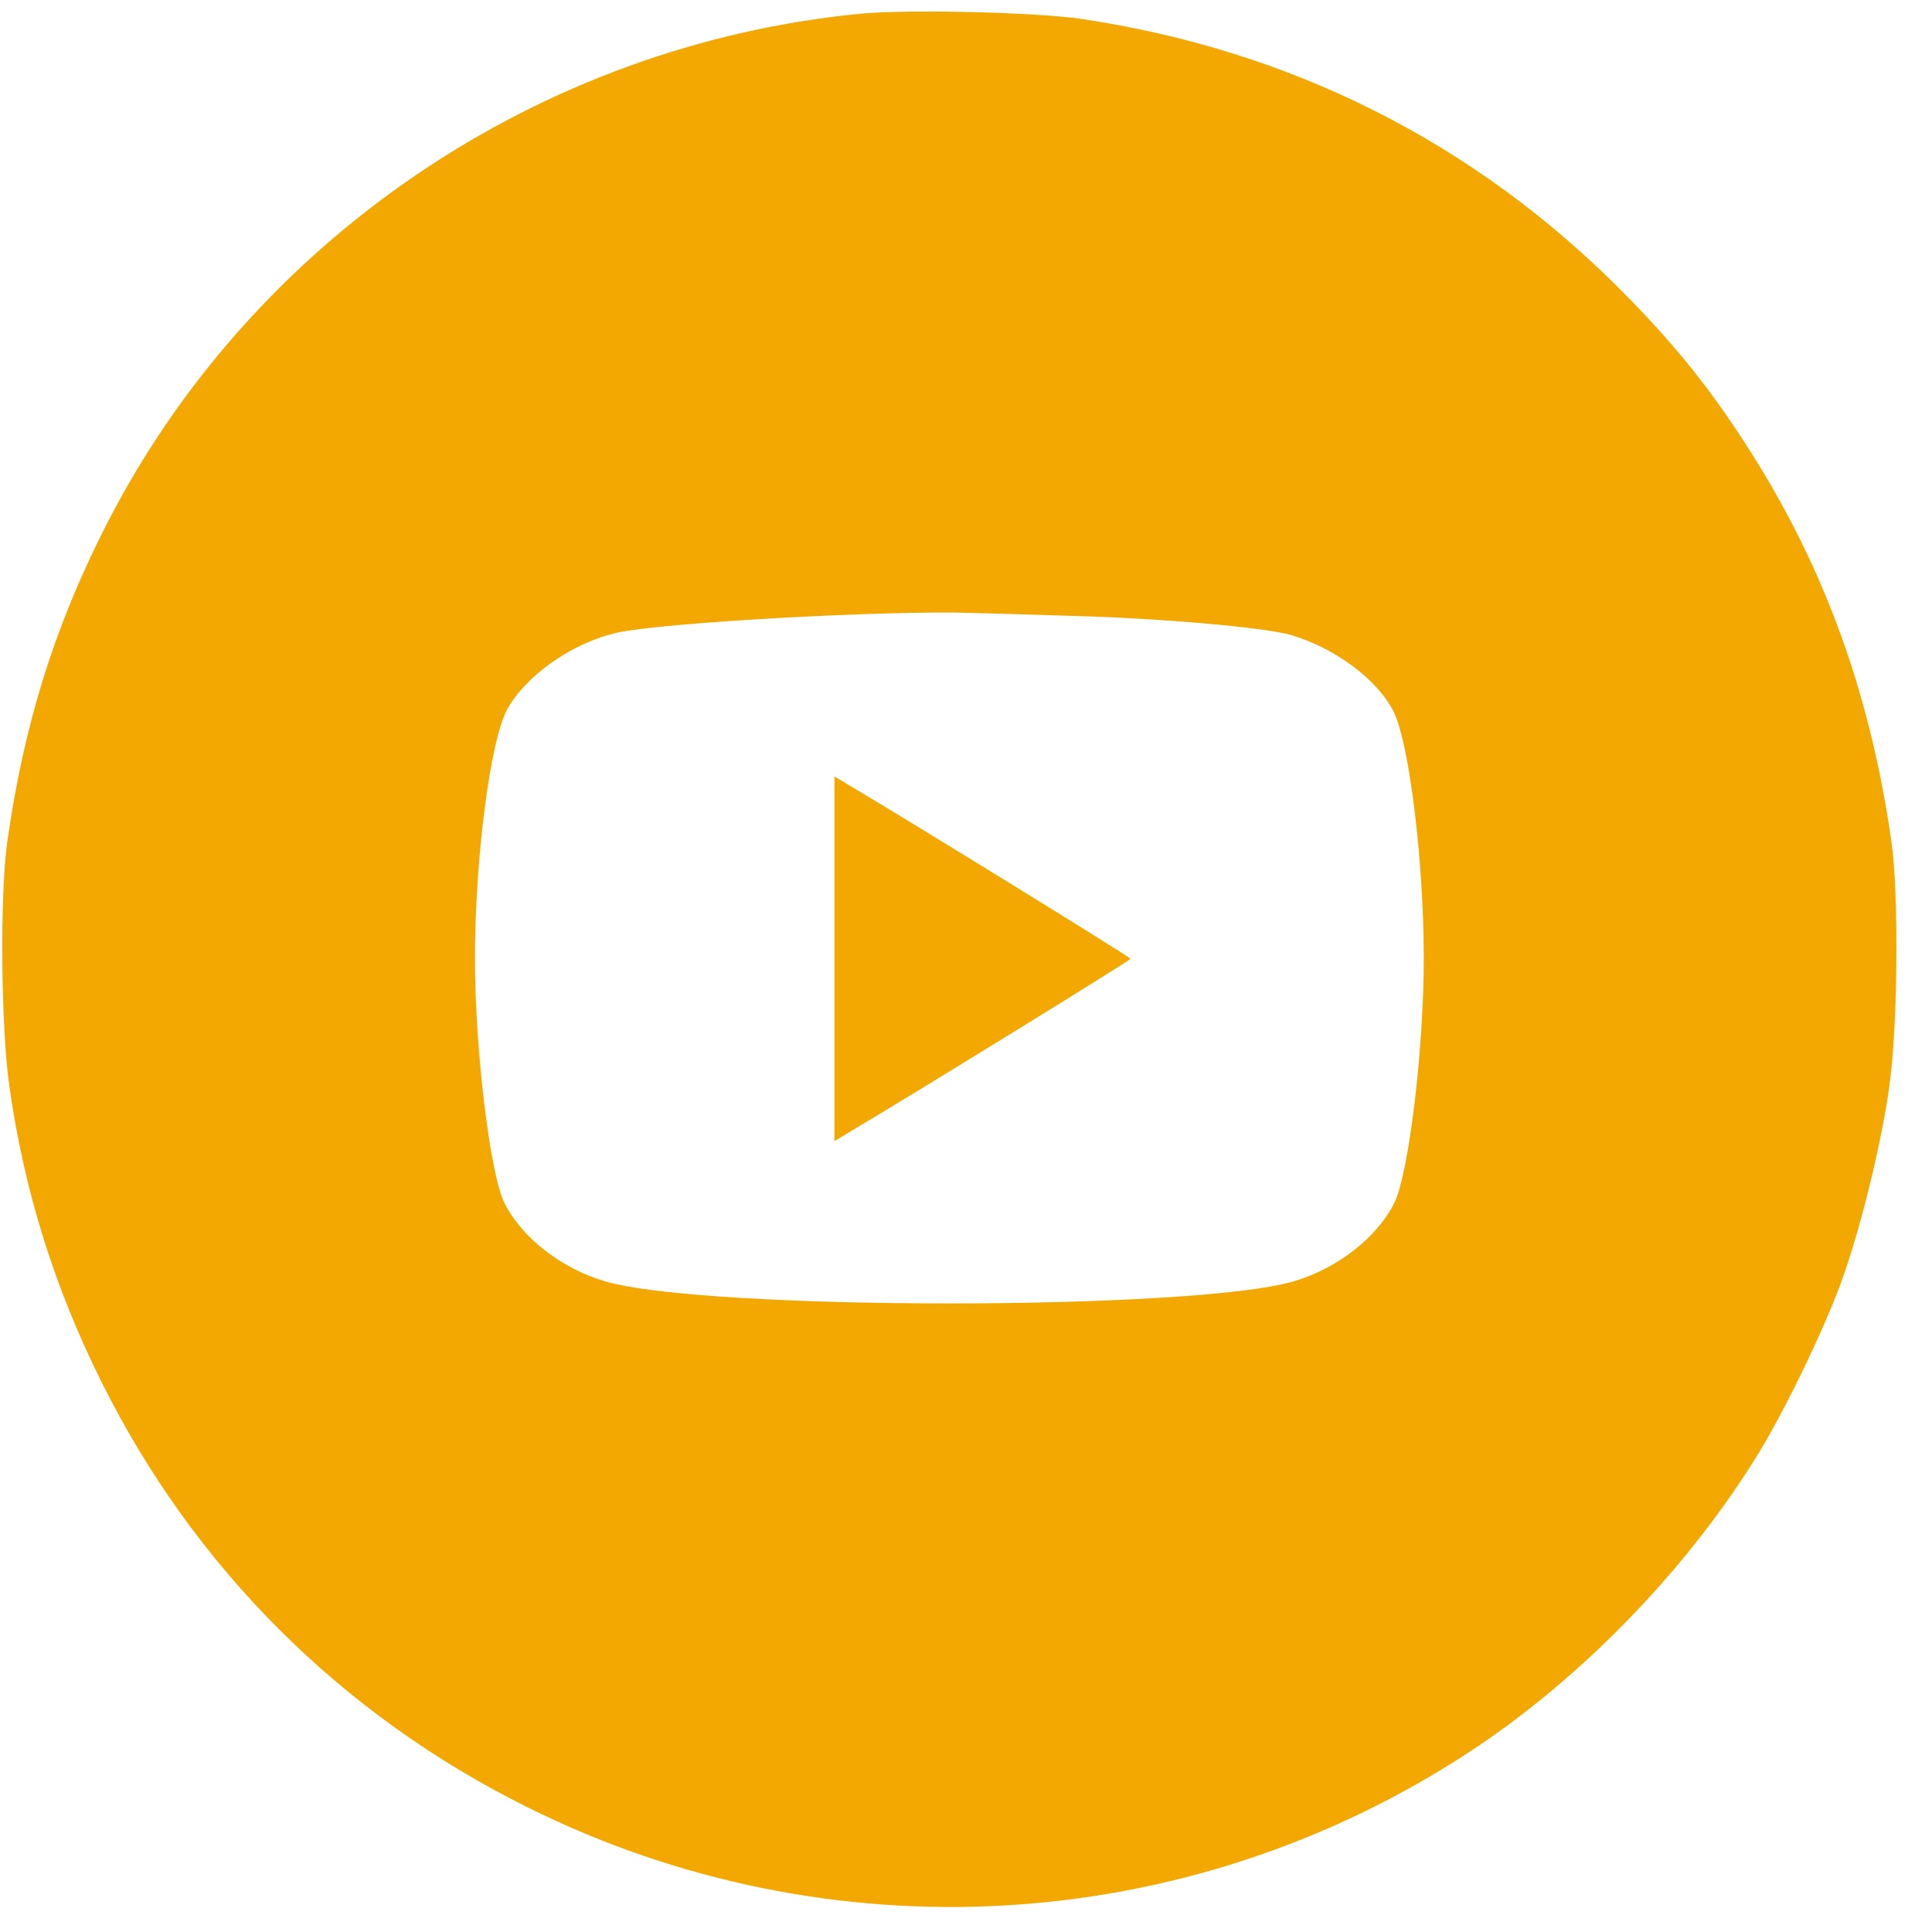 <?xml version="1.0" encoding="UTF-8"?> <svg xmlns="http://www.w3.org/2000/svg" width="51" height="51" viewBox="0 0 51 51" fill="none"> <path d="M22.722 0.361C14.23 1.183 6.638 6.329 2.793 13.882C1.433 16.553 0.631 19.126 0.191 22.227C-0.005 23.597 0.024 27.158 0.249 28.684C0.631 31.404 1.433 33.977 2.666 36.453C5.102 41.364 8.996 45.258 13.917 47.704C21.891 51.676 31.322 51.128 38.758 46.266C41.663 44.367 44.422 41.55 46.301 38.556C47.025 37.421 48.101 35.21 48.59 33.88C49.089 32.529 49.666 30.201 49.872 28.684C50.097 27.148 50.126 23.587 49.93 22.227C49.353 18.167 48.062 14.704 45.919 11.475C45.019 10.105 44.109 8.99 42.837 7.708C38.934 3.766 34.081 1.32 28.534 0.498C27.34 0.322 23.975 0.244 22.722 0.361ZM28.338 16.259C30.618 16.318 33.377 16.562 34.061 16.758C35.236 17.101 36.361 17.932 36.791 18.793C37.202 19.635 37.584 22.736 37.584 25.29C37.584 27.735 37.182 31.013 36.801 31.766C36.341 32.676 35.294 33.488 34.159 33.821C31.537 34.603 18.584 34.603 15.962 33.821C14.827 33.488 13.78 32.676 13.32 31.766C12.939 31.013 12.538 27.726 12.538 25.309C12.538 22.658 12.939 19.556 13.389 18.725C13.888 17.825 15.111 16.964 16.294 16.7C17.488 16.435 23.427 16.103 25.697 16.181C26.186 16.191 27.369 16.23 28.338 16.259Z" fill="#F2A800"></path> <path d="M22.027 25.309V30.123L22.497 29.839C23.925 28.997 29.844 25.348 29.844 25.309C29.844 25.27 23.925 21.621 22.497 20.779L22.027 20.495V25.309Z" fill="#F2A800"></path> </svg> 